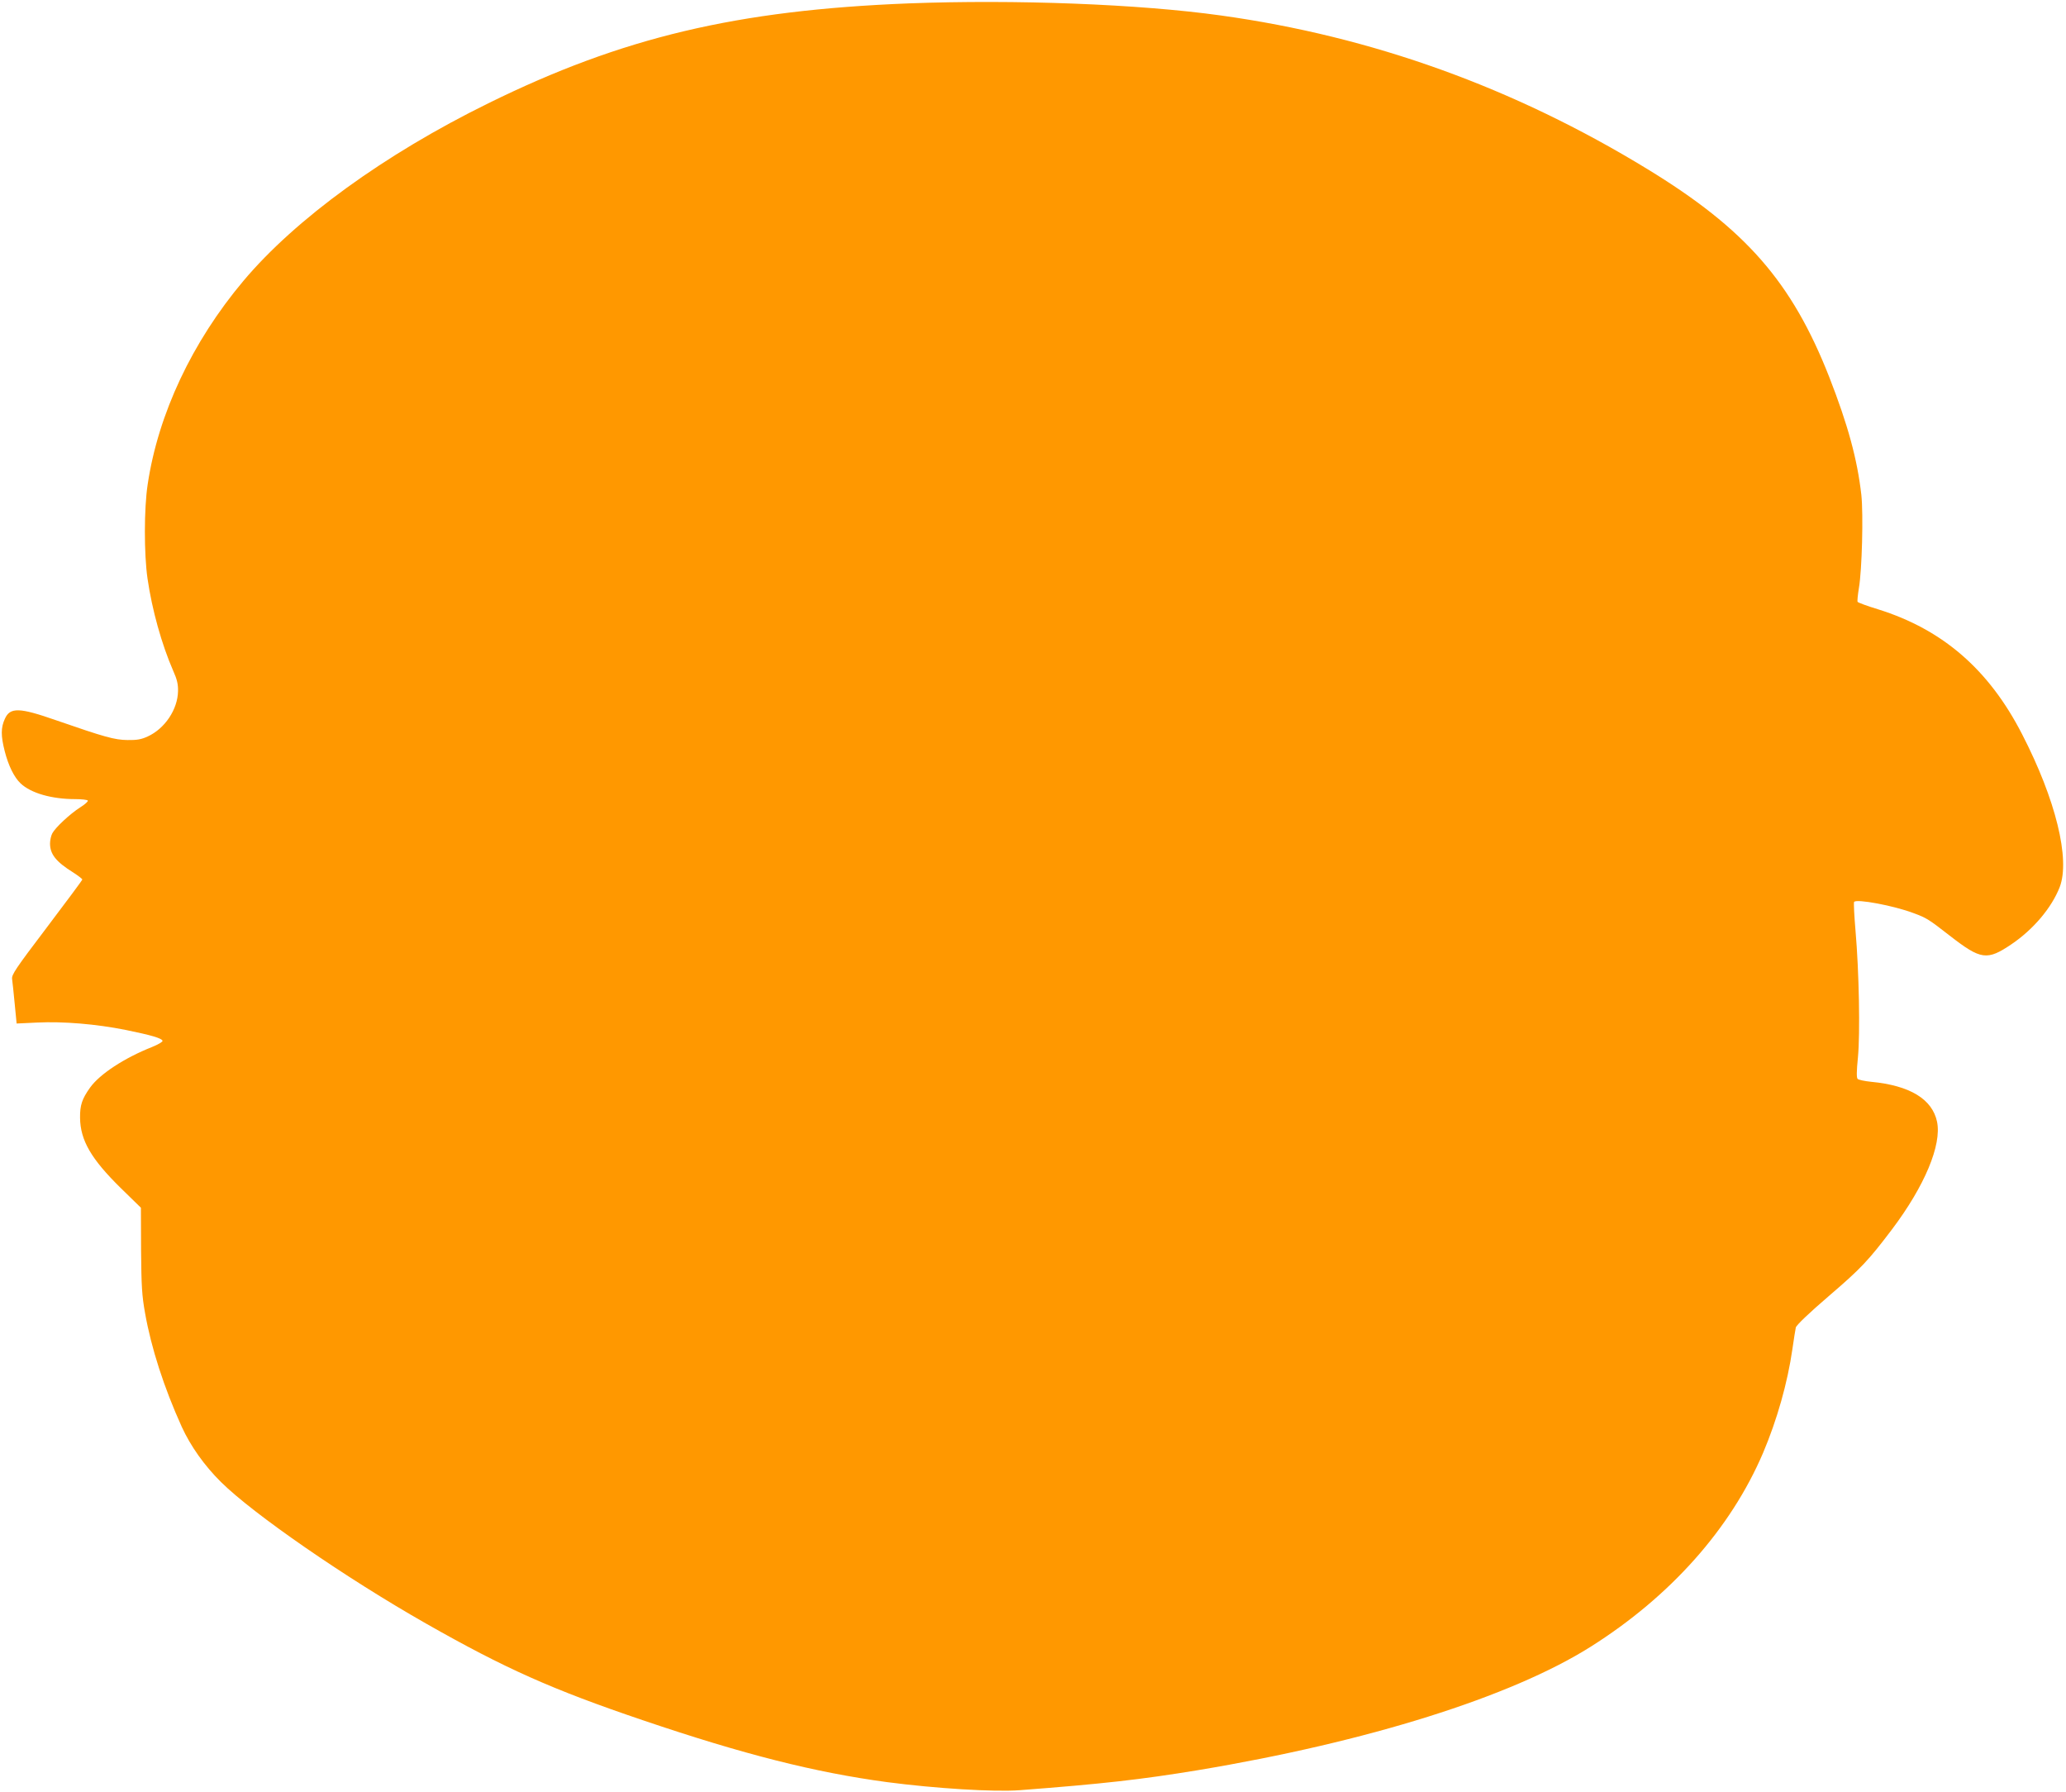 <?xml version="1.0" standalone="no"?>
<!DOCTYPE svg PUBLIC "-//W3C//DTD SVG 20010904//EN"
 "http://www.w3.org/TR/2001/REC-SVG-20010904/DTD/svg10.dtd">
<svg version="1.0" xmlns="http://www.w3.org/2000/svg"
 width="1280pt" height="1110pt" viewBox="0 0 1280 1110"
 preserveAspectRatio="xMidYMid meet">
<g transform="translate(0,1110) scale(0.1,-0.1)"
fill="#ff9800" stroke="none">
<path d="M5630 11079 c-1064 -42 -1775 -210 -2605 -619 -643 -316 -1194 -716
-1517 -1100 -318 -378 -528 -825 -593 -1260 -23 -149 -23 -433 -1 -584 28
-194 88 -408 159 -571 24 -53 31 -84 30 -126 -2 -113 -81 -232 -188 -281 -39
-18 -67 -23 -125 -22 -80 1 -141 18 -444 123 -226 79 -284 81 -316 8 -25 -54
-25 -105 -1 -199 23 -91 59 -163 98 -200 64 -61 193 -98 340 -98 39 0 74 -4
77 -9 3 -5 -18 -24 -47 -42 -64 -41 -154 -125 -173 -161 -8 -15 -14 -43 -14
-63 0 -66 37 -113 143 -179 31 -20 57 -40 57 -44 0 -4 -99 -137 -220 -297
-195 -257 -219 -293 -215 -320 2 -16 10 -85 16 -152 l12 -123 126 6 c162 8
367 -9 551 -46 157 -32 222 -51 227 -67 2 -6 -27 -23 -64 -38 -172 -68 -325
-168 -385 -252 -50 -70 -63 -109 -62 -188 2 -139 69 -254 251 -433 l126 -123
1 -262 c2 -224 5 -281 25 -392 38 -215 117 -460 227 -703 55 -120 140 -240
243 -342 201 -199 773 -594 1271 -877 489 -278 780 -408 1341 -598 628 -213
1069 -324 1515 -384 296 -39 663 -62 821 -50 514 39 752 66 1105 124 1051 175
1940 454 2432 764 495 312 868 731 1069 1201 87 205 152 435 182 644 9 61 18
121 21 133 3 14 82 90 207 197 197 169 243 218 389 411 202 268 309 523 279
667 -30 140 -168 224 -408 247 -40 4 -78 12 -84 18 -7 7 -7 46 2 134 14 147 7
530 -15 783 -8 93 -12 174 -9 179 13 21 248 -23 371 -70 78 -29 91 -37 222
-139 193 -150 231 -155 382 -53 136 92 249 226 299 354 66 172 -24 542 -233
947 -205 400 -492 649 -893 774 -66 20 -123 41 -126 46 -3 4 1 43 8 86 19 110
28 456 15 577 -25 220 -83 433 -199 730 -232 590 -519 917 -1127 1288 -827
505 -1705 821 -2641 951 -508 71 -1274 100 -1935 75z"/>
</g>
</svg>
